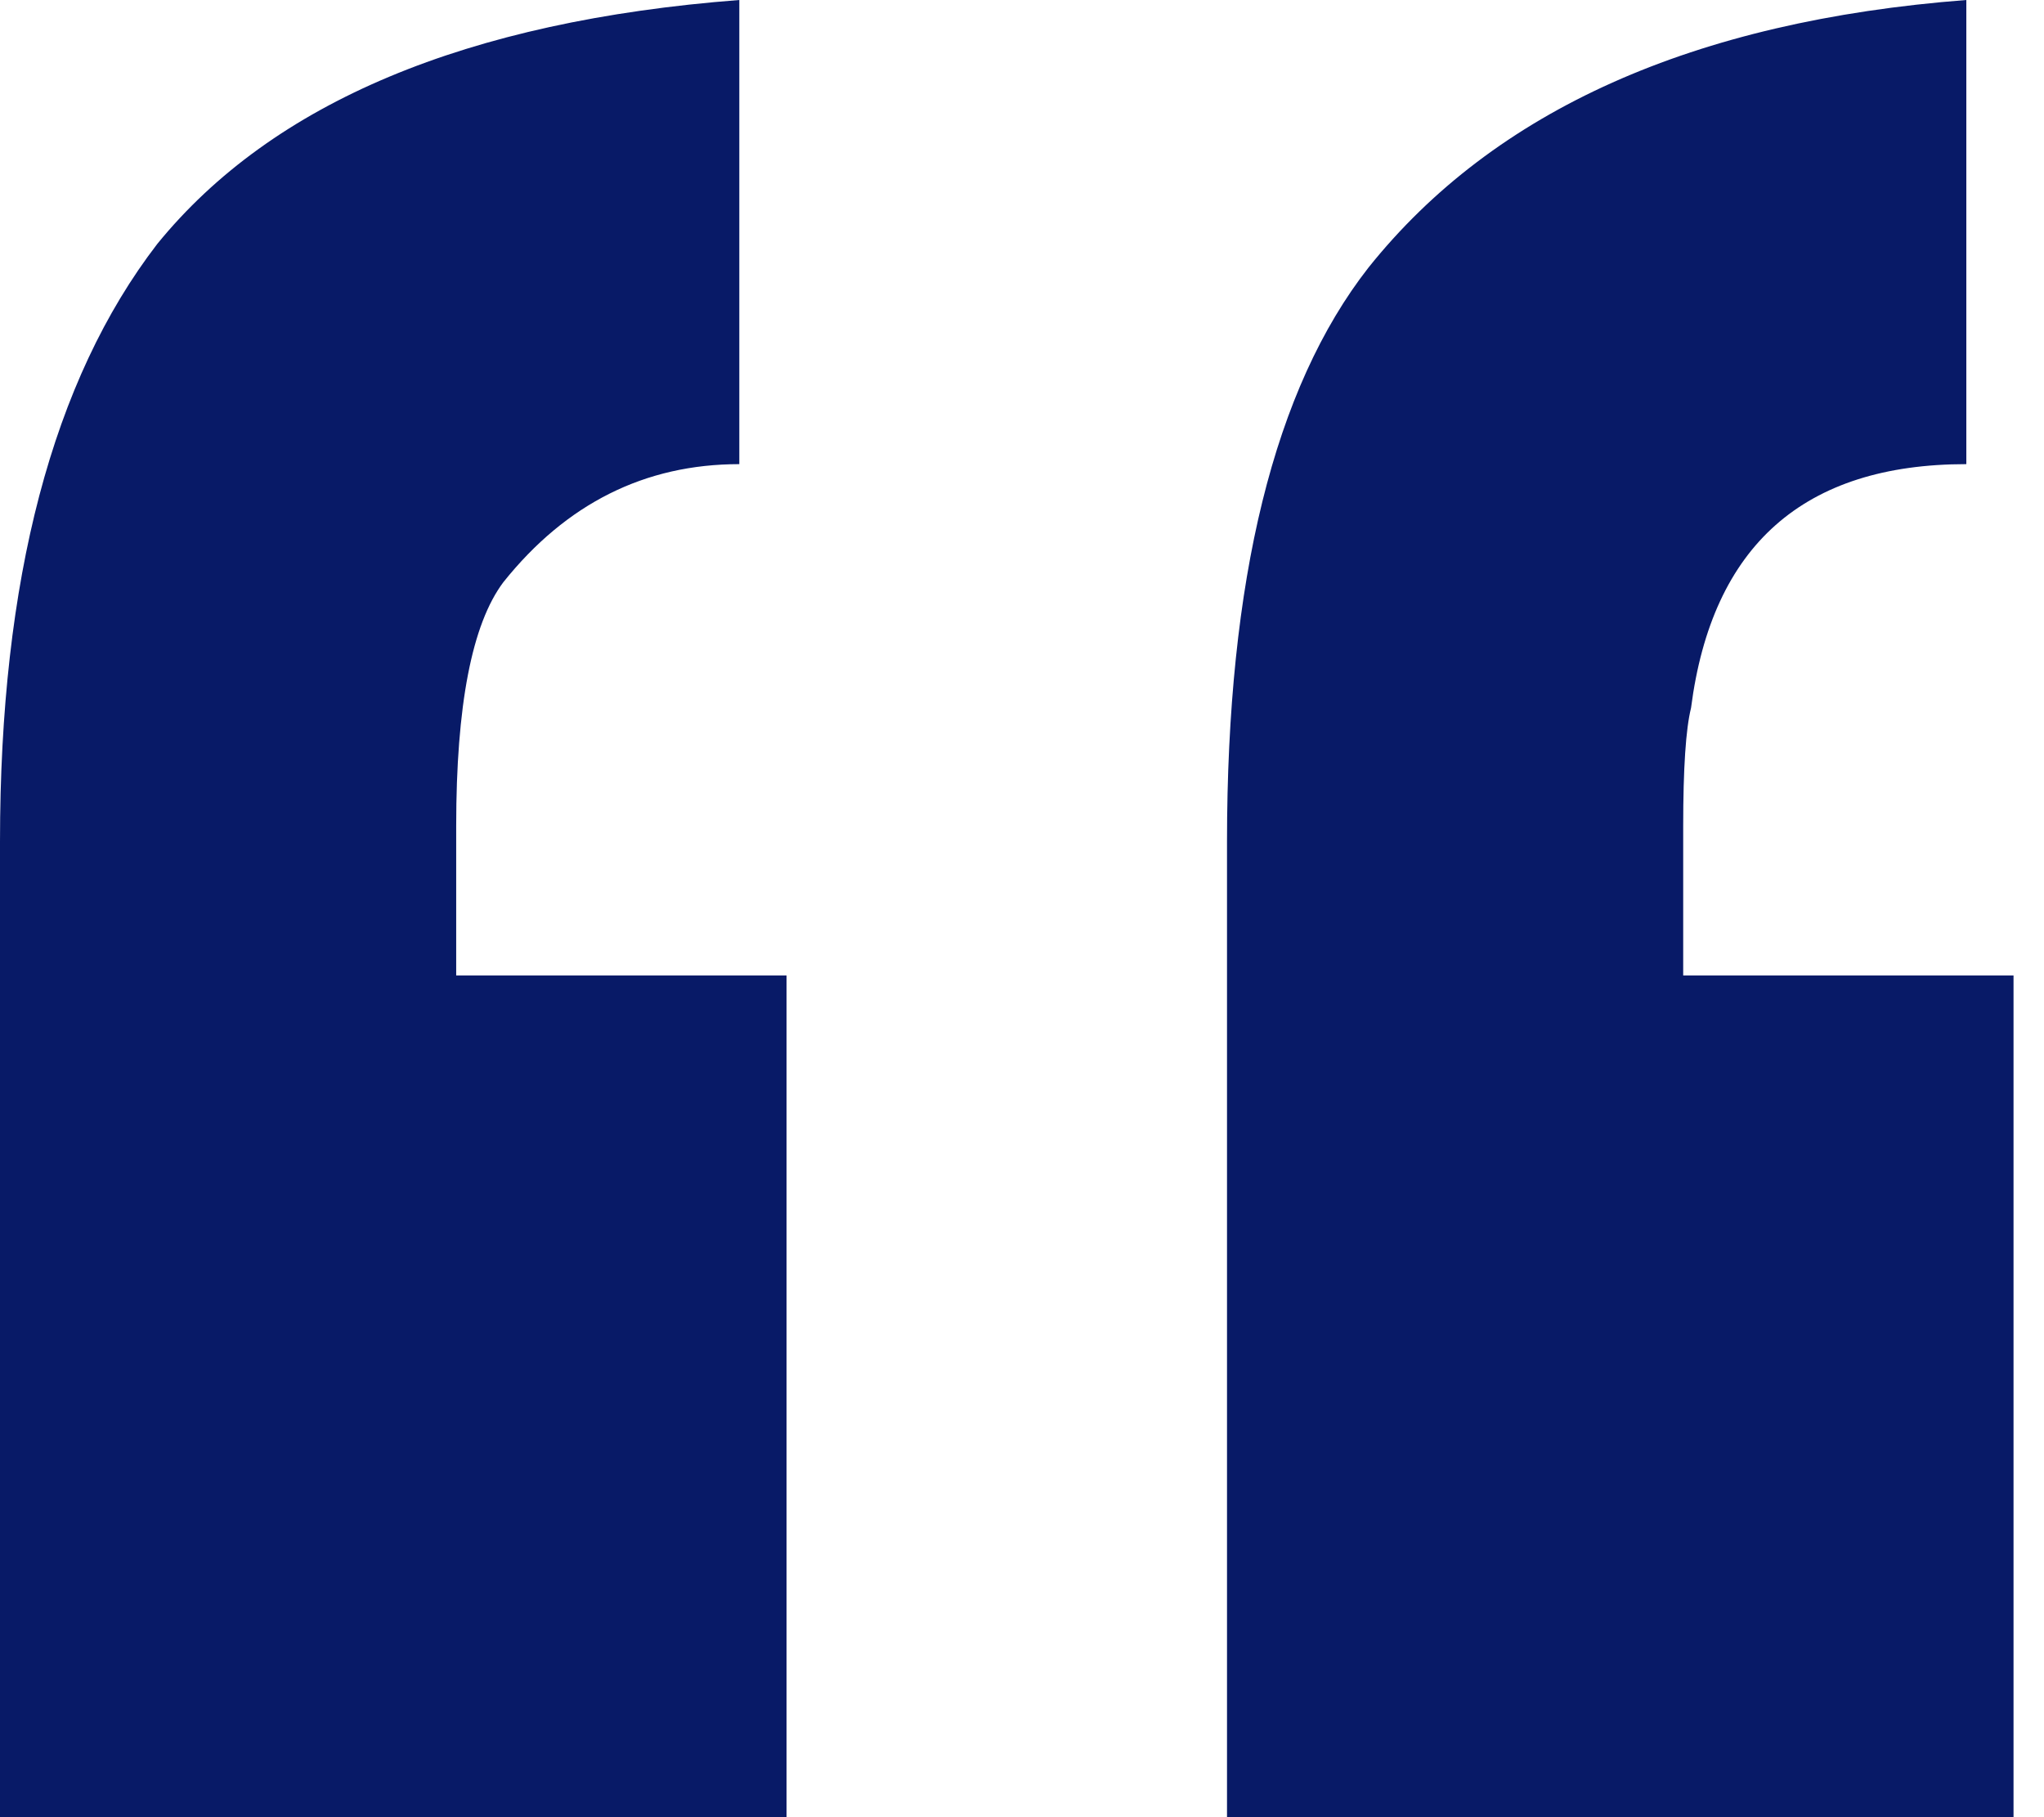 <svg width="54" height="48" viewBox="0 0 54 48" fill="none" xmlns="http://www.w3.org/2000/svg">
<path id="&#226;&#128;&#156;" d="M20.779 48H0V22.234C0 15.307 1.385 10.043 4.156 6.442C7.203 2.701 12.329 0.554 19.532 0V12.26C17.039 12.26 14.961 13.299 13.299 15.377C12.467 16.485 12.052 18.632 12.052 21.818V25.766H20.779V48ZM53.195 48H32.416V22.234C32.416 15.307 33.662 10.251 36.156 7.065C39.48 2.909 44.745 0.554 51.948 0V12.26C47.654 12.26 45.229 14.407 44.675 18.701C44.537 19.255 44.468 20.294 44.468 21.818V25.766H53.195V48Z" fill="#081A67"/>
</svg>
